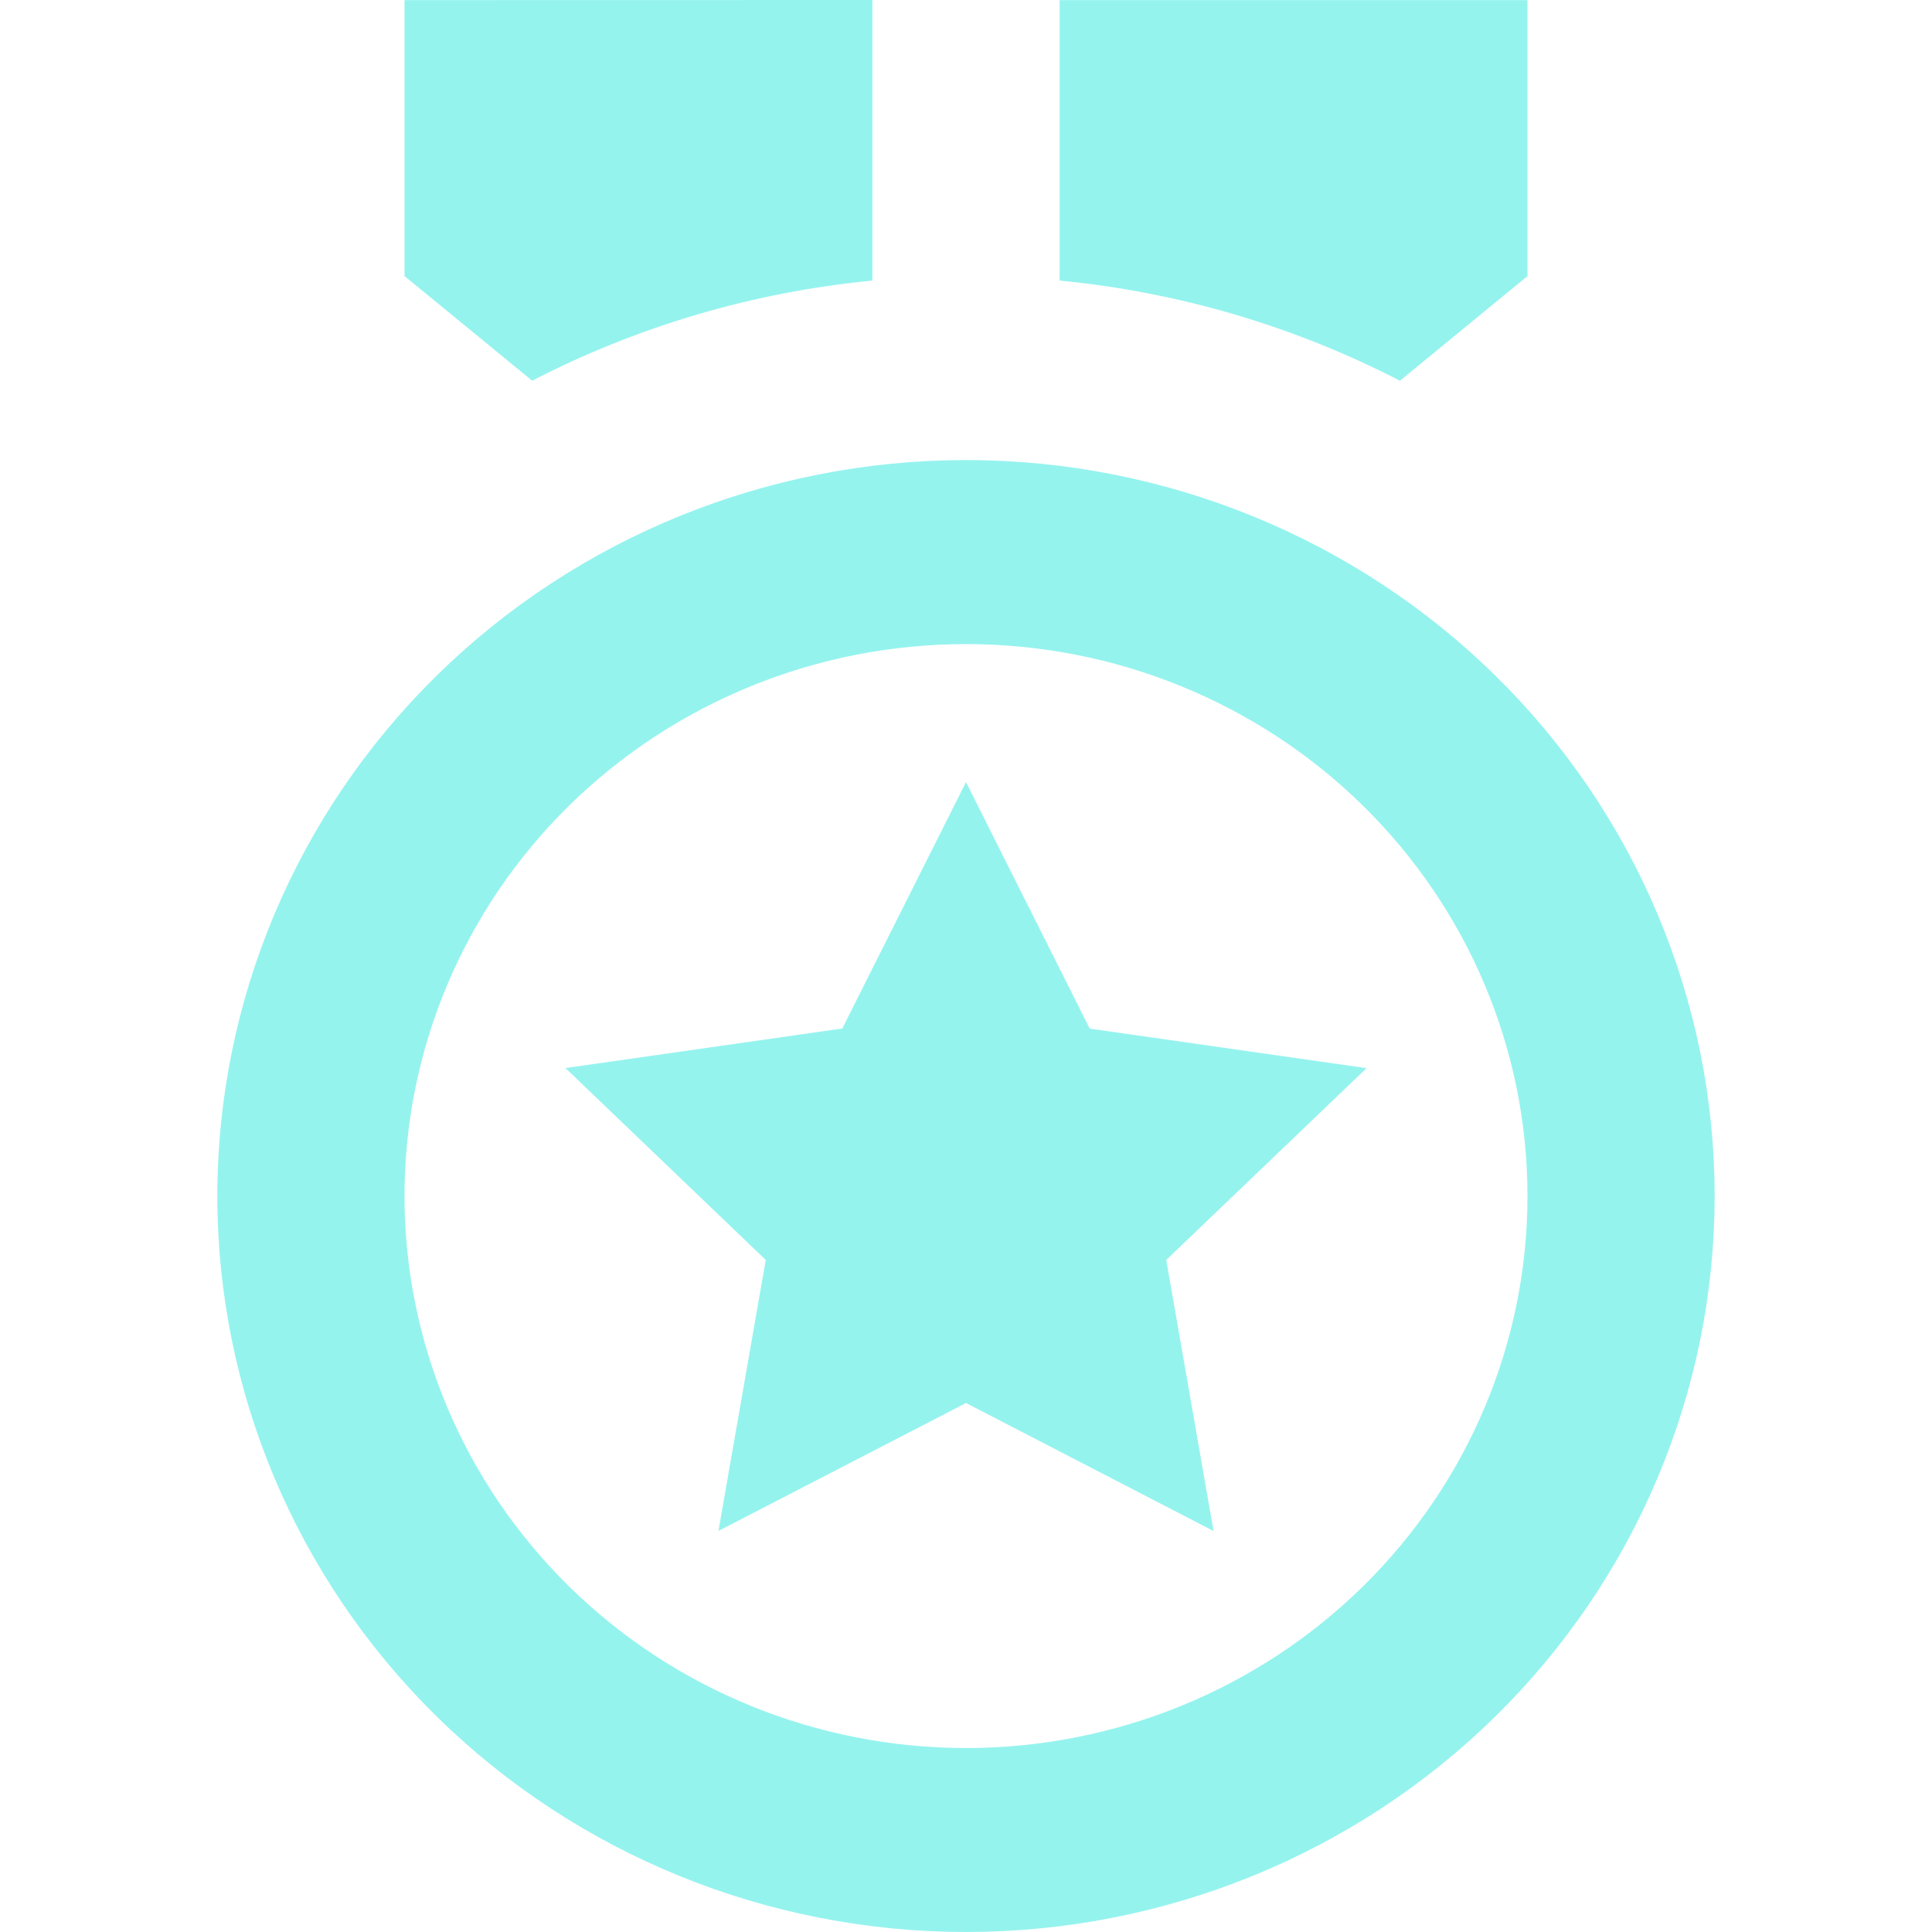 <svg width="40" height="40" viewBox="0 0 40 40" fill="none" xmlns="http://www.w3.org/2000/svg">
<path d="M20 9.525C24.111 9.525 28.053 11.131 30.96 13.988C33.867 16.846 35.5 20.721 35.5 24.763C35.5 28.804 33.867 32.679 30.96 35.537C28.053 38.395 24.111 40 20 40C15.889 40 11.947 38.395 9.04 35.537C6.133 32.679 4.5 28.804 4.5 24.763C4.5 20.721 6.133 16.846 9.04 13.988C11.947 11.131 15.889 9.525 20 9.525ZM20 13.335C16.917 13.335 13.96 14.539 11.78 16.682C9.6 18.825 8.375 21.732 8.375 24.763C8.375 27.794 9.6 30.7 11.78 32.843C13.96 34.987 16.917 36.191 20 36.191C23.083 36.191 26.04 34.987 28.22 32.843C30.4 30.7 31.625 27.794 31.625 24.763C31.625 21.732 30.4 18.825 28.22 16.682C26.04 14.539 23.083 13.335 20 13.335ZM20 16.192L22.561 21.296L28.293 22.115L24.146 26.086L25.125 31.698L20 29.048L14.875 31.696L15.854 26.086L11.707 22.113L17.439 21.294L20 16.192ZM31.625 0.002V5.716L28.984 7.883C26.793 6.752 24.401 6.047 21.938 5.809V0.002H31.625ZM18.062 0V5.809C15.6 6.047 13.208 6.751 11.018 7.882L8.375 5.716V0.002L18.062 0Z" fill="#95F3EE"/>
</svg>
